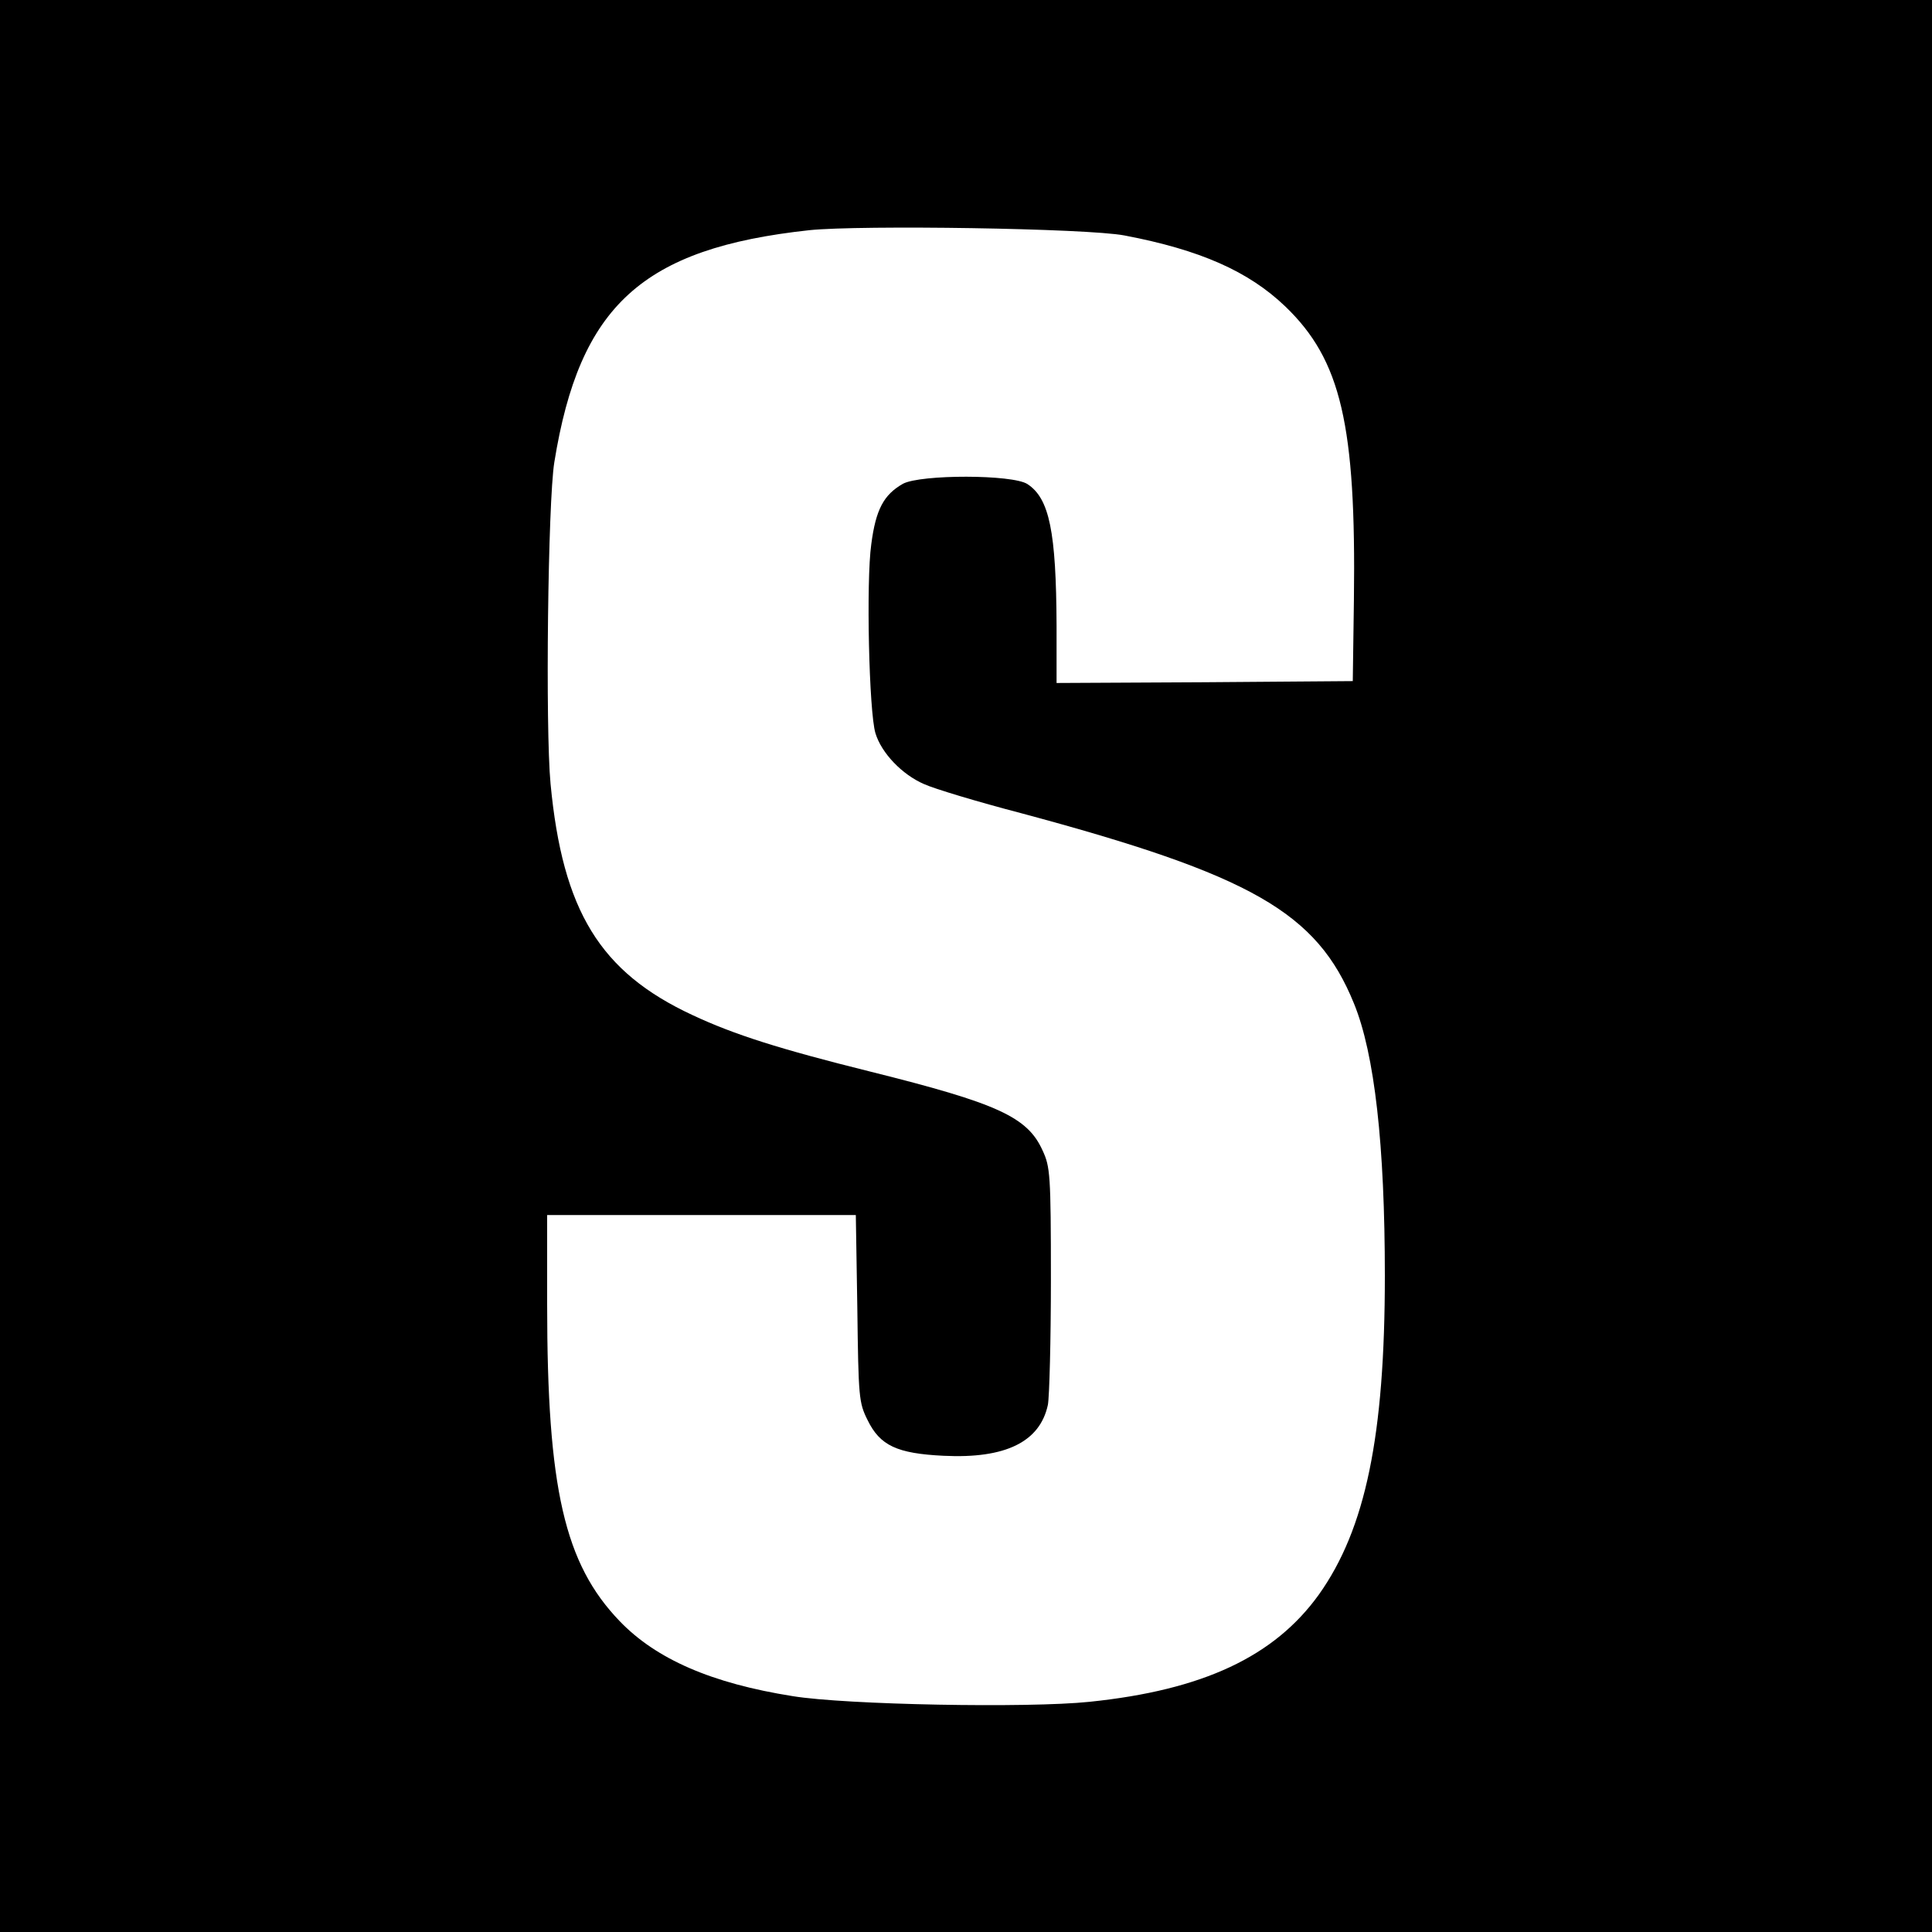 <?xml version="1.0" standalone="no"?>
<!DOCTYPE svg PUBLIC "-//W3C//DTD SVG 20010904//EN"
 "http://www.w3.org/TR/2001/REC-SVG-20010904/DTD/svg10.dtd">
<svg version="1.0" xmlns="http://www.w3.org/2000/svg"
 width="512pt" height="512pt" viewBox="0 0 512 512"
 preserveAspectRatio="xMidYMid meet">
<g transform="translate(0,512) scale(0.1,-0.1)"
fill="#000000" stroke="none">
<path d="M0 2560 l0 -2560 2560 0 2560 0 0 2560 0 2560 -2560 0 -2560 0 0
-2560z m2980 1936 c200 -38 329 -95 426 -188 148 -142 188 -314 182 -778 l-3
-215 -392 -3 -393 -2 0 152 c-1 249 -19 337 -77 375 -39 26 -283 26 -330 1
-51 -29 -72 -68 -84 -160 -14 -99 -6 -445 11 -501 16 -53 71 -110 129 -135 26
-12 142 -47 257 -77 611 -164 784 -263 882 -504 55 -134 82 -376 82 -722 0
-424 -51 -671 -175 -845 -118 -164 -307 -253 -608 -284 -163 -17 -645 -8 -786
15 -215 34 -362 98 -459 199 -146 152 -192 351 -192 839 l0 237 409 0 409 0 4
-247 c3 -236 4 -250 27 -296 33 -68 78 -89 202 -95 164 -8 255 37 276 135 4
21 8 171 8 333 0 278 -2 298 -22 341 -40 89 -119 125 -456 209 -241 60 -361
98 -472 150 -245 114 -344 276 -376 613 -14 148 -7 747 10 852 67 415 233 567
676 615 136 14 736 5 835 -14z"/>
</g>
</svg>
